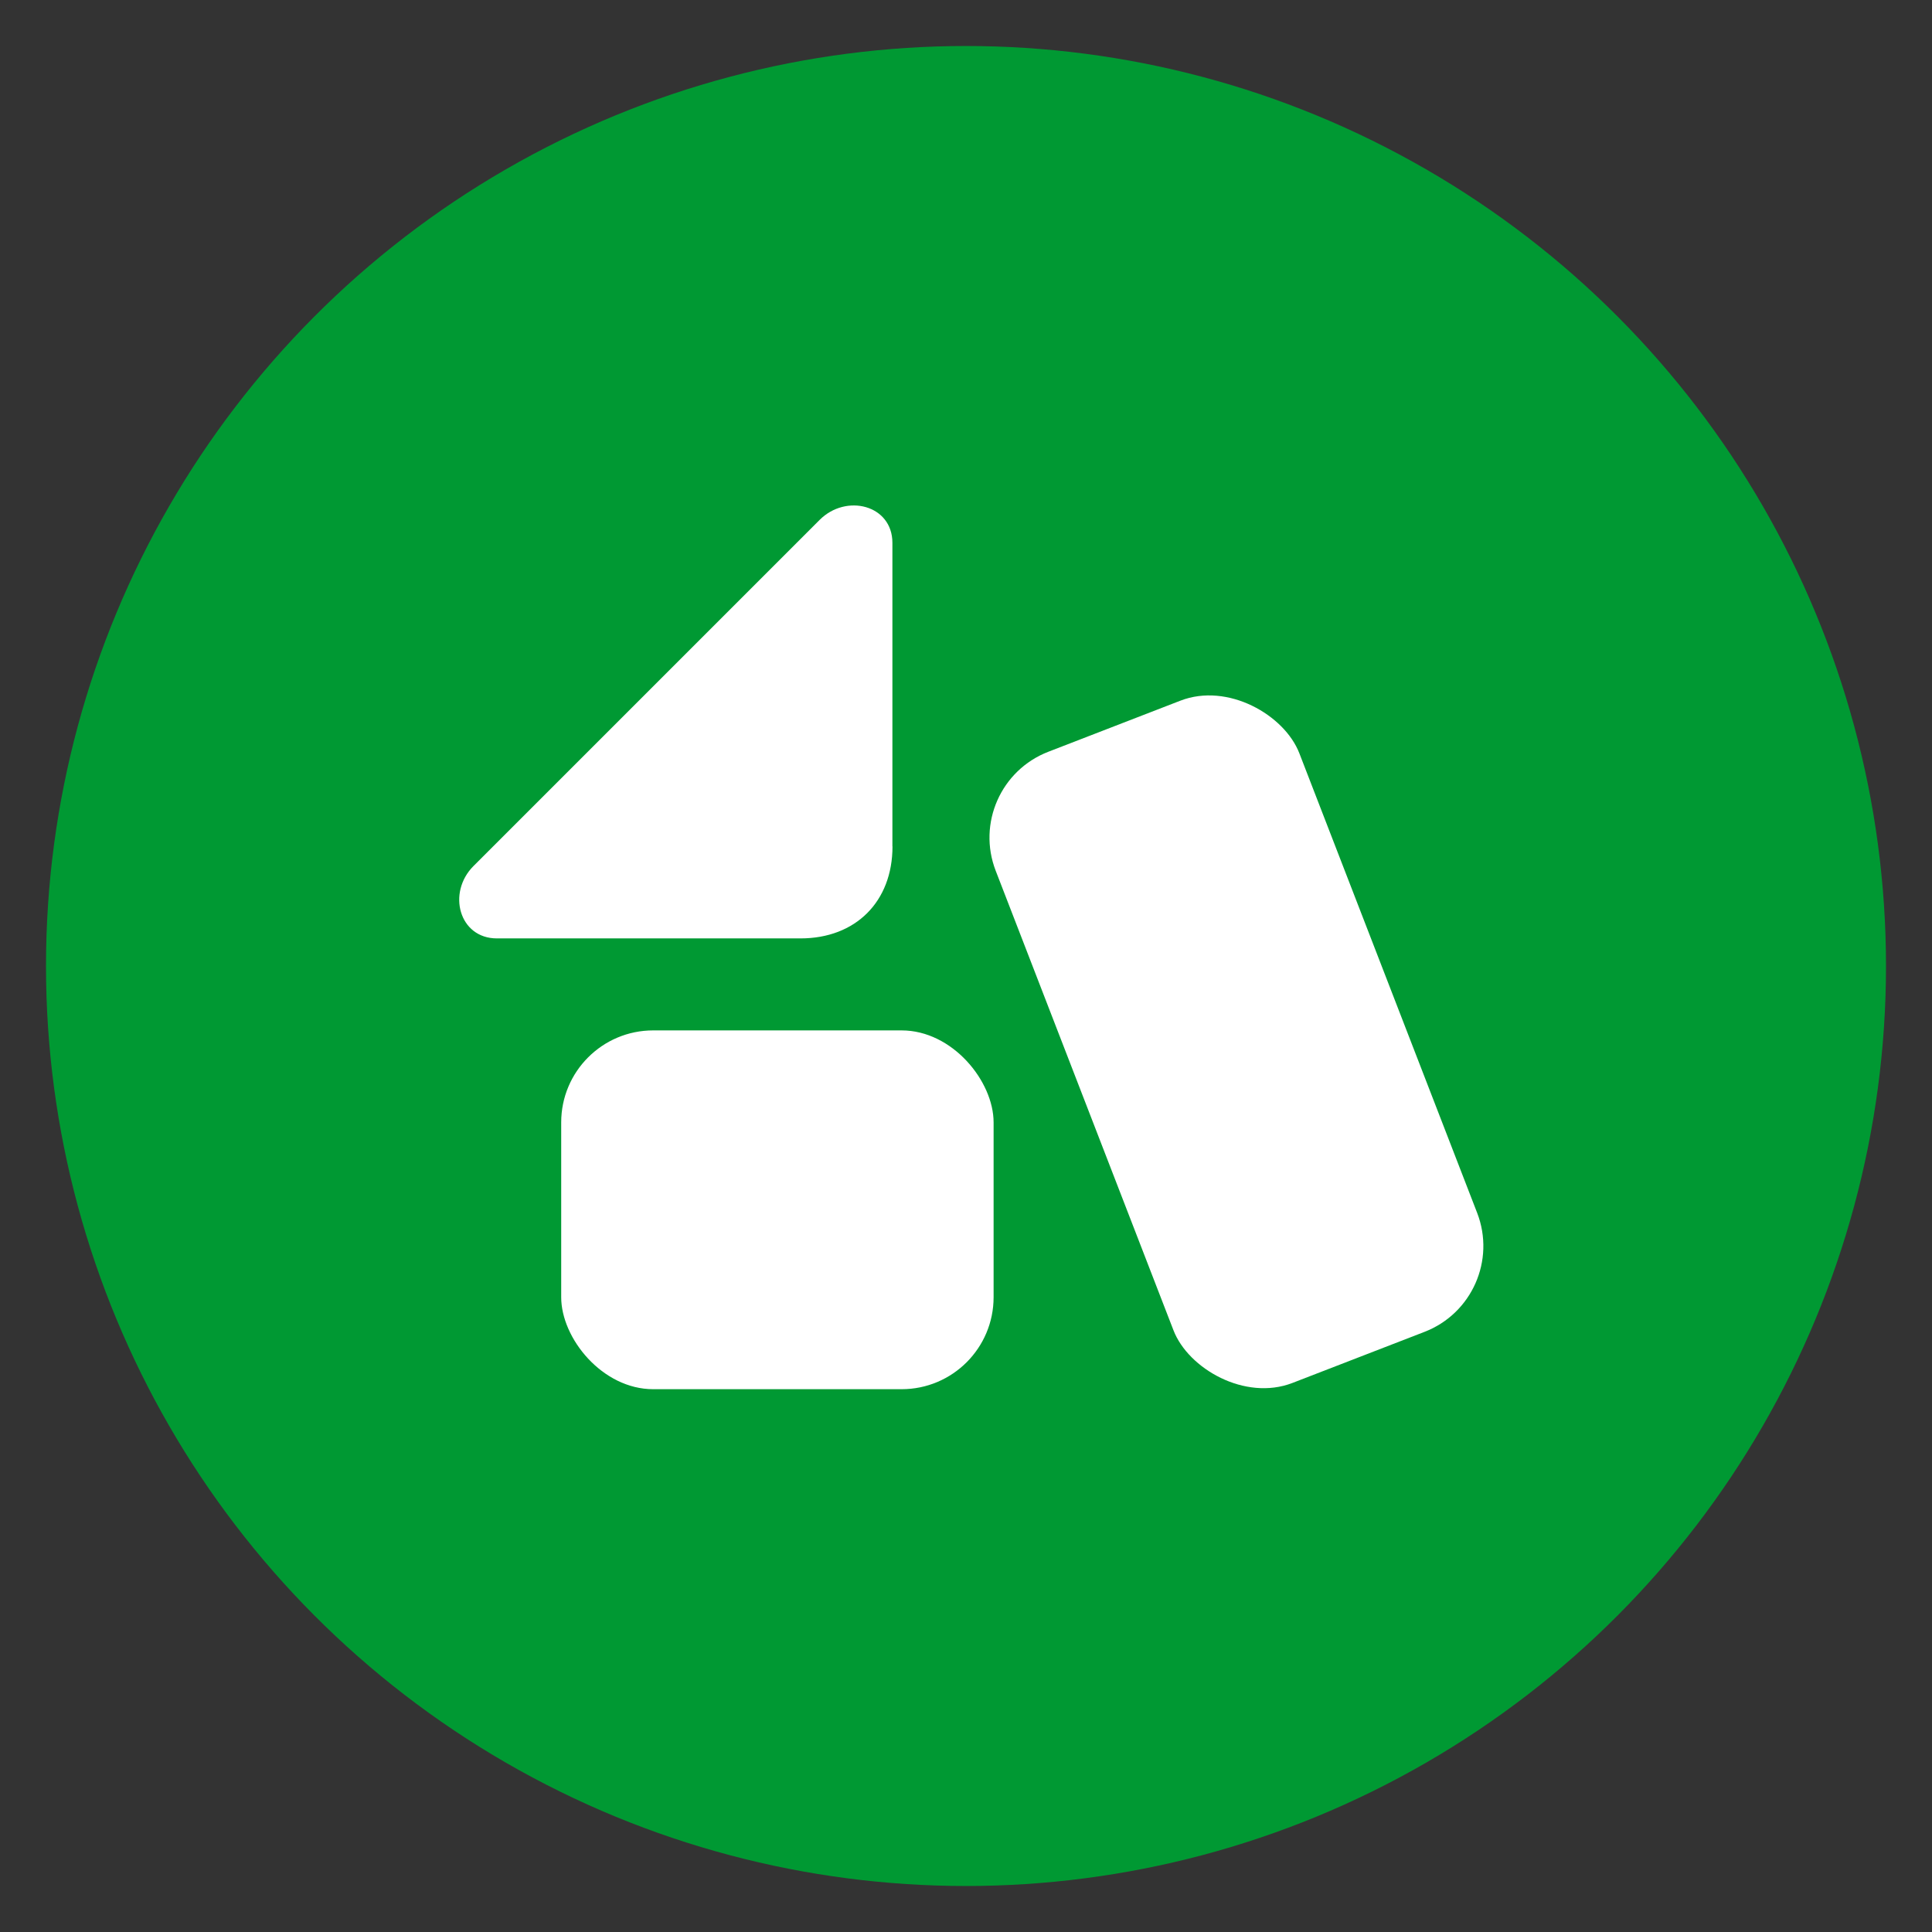<?xml version="1.0" encoding="UTF-8"?>
<svg xmlns="http://www.w3.org/2000/svg" id="Icons" viewBox="0 0 210 210">
  <rect x="0" y="0" width="210" height="210" fill="#333333" stroke="none"/>
  <defs>
    <style>
      .cls-1 {
        fill: #fff;
      }

      .cls-2 {
        fill: #093;
      }
    </style>
  </defs>
  <circle class="cls-2" cx="105" cy="105" r="100"></circle>
  <g>
    <rect class="cls-1" x="116.7" y="76.47" width="35.39" height="73.56" rx="10" ry="10" transform="translate(-31.81 56.11) rotate(-21.15)"></rect>
    <rect class="cls-1" x="61" y="112" width="47" height="39" rx="10" ry="10"></rect>
    <path class="cls-1" d="M97,92v-33c0-4.11-5.02-5.39-7.92-2.48l-37.61,37.61c-2.9,2.9-1.57,7.87,2.54,7.87h33c6,0,10-4,10-10Z"></path>
  </g>
</svg>
